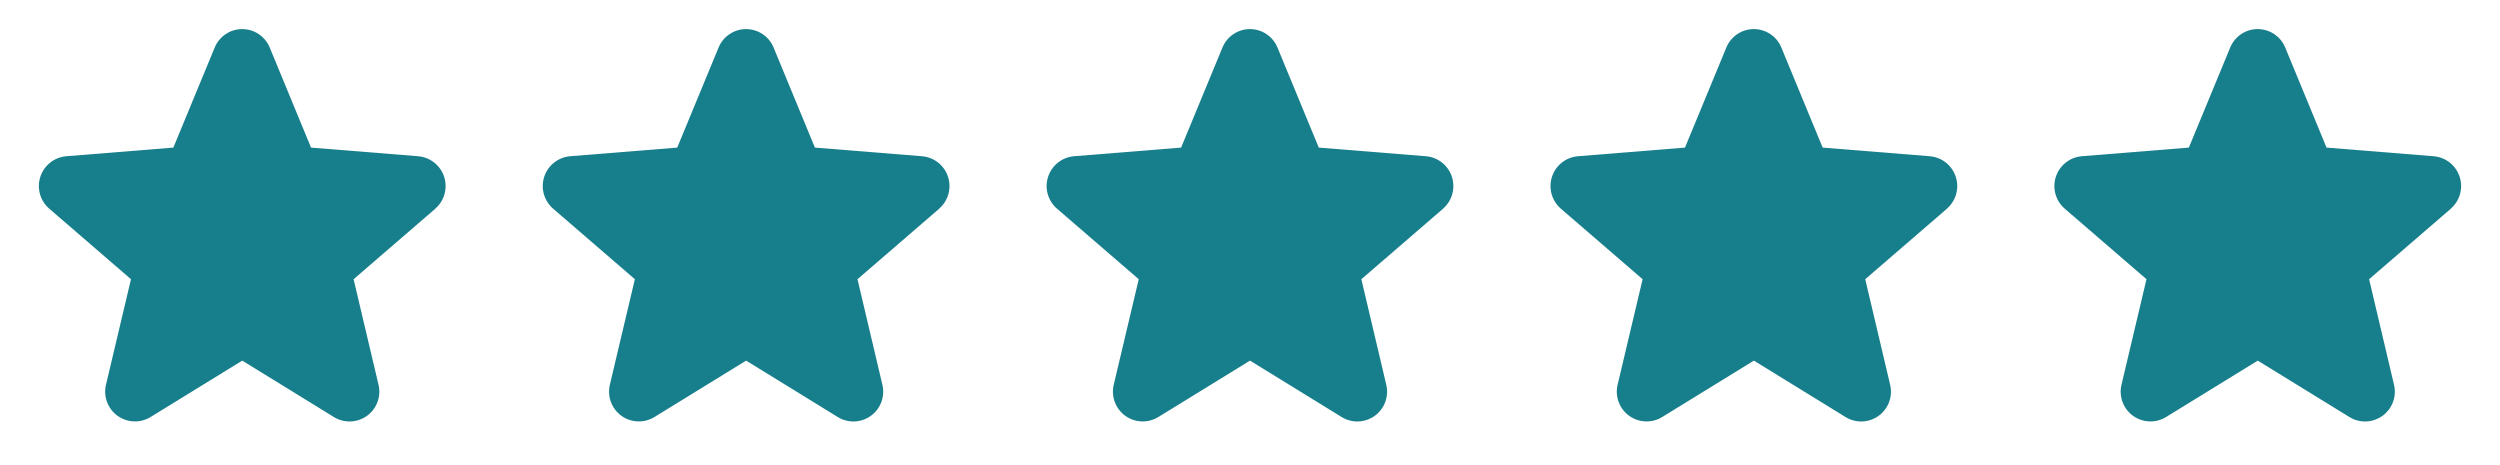 <svg xmlns="http://www.w3.org/2000/svg" width="129" height="24" viewBox="0 0 129 24" fill="none"><path d="M22.465 10.767L18.246 14.407L19.531 19.852C19.602 20.147 19.584 20.457 19.479 20.742C19.374 21.027 19.186 21.275 18.941 21.454C18.695 21.632 18.401 21.734 18.098 21.747C17.794 21.759 17.494 21.681 17.234 21.522L12.5 18.608L7.763 21.522C7.504 21.68 7.203 21.757 6.9 21.744C6.597 21.732 6.304 21.63 6.059 21.451C5.814 21.273 5.627 21.025 5.522 20.741C5.417 20.456 5.398 20.147 5.469 19.852L6.759 14.407L2.54 10.767C2.311 10.569 2.145 10.307 2.063 10.015C1.981 9.723 1.987 9.414 2.081 9.125C2.174 8.837 2.35 8.582 2.587 8.393C2.824 8.204 3.112 8.089 3.414 8.062L8.945 7.616L11.079 2.452C11.194 2.171 11.391 1.93 11.643 1.761C11.896 1.591 12.194 1.501 12.498 1.501C12.802 1.501 13.099 1.591 13.352 1.761C13.604 1.93 13.801 2.171 13.917 2.452L16.049 7.616L21.581 8.062C21.883 8.088 22.172 8.202 22.41 8.391C22.648 8.58 22.825 8.835 22.918 9.124C23.012 9.412 23.018 9.723 22.937 10.015C22.855 10.308 22.689 10.569 22.459 10.768L22.465 10.767Z" fill="#177F8B"></path><path d="M48.465 10.767L44.246 14.407L45.531 19.852C45.602 20.147 45.584 20.457 45.479 20.742C45.374 21.027 45.186 21.275 44.941 21.454C44.695 21.632 44.401 21.734 44.098 21.747C43.794 21.759 43.494 21.681 43.234 21.522L38.5 18.608L33.763 21.522C33.504 21.68 33.203 21.757 32.9 21.744C32.597 21.732 32.304 21.63 32.059 21.451C31.814 21.273 31.627 21.025 31.522 20.741C31.417 20.456 31.398 20.147 31.469 19.852L32.759 14.407L28.54 10.767C28.311 10.569 28.145 10.307 28.063 10.015C27.981 9.723 27.987 9.414 28.081 9.125C28.174 8.837 28.35 8.582 28.587 8.393C28.824 8.204 29.112 8.089 29.414 8.062L34.945 7.616L37.079 2.452C37.194 2.171 37.391 1.93 37.644 1.761C37.896 1.591 38.194 1.501 38.498 1.501C38.802 1.501 39.099 1.591 39.352 1.761C39.605 1.93 39.801 2.171 39.917 2.452L42.049 7.616L47.581 8.062C47.883 8.088 48.172 8.202 48.41 8.391C48.648 8.58 48.825 8.835 48.918 9.124C49.012 9.412 49.019 9.723 48.937 10.015C48.855 10.308 48.689 10.569 48.459 10.768L48.465 10.767Z" fill="#177F8B"></path><path d="M74.465 10.767L70.246 14.407L71.531 19.852C71.602 20.147 71.584 20.457 71.479 20.742C71.374 21.027 71.186 21.275 70.941 21.454C70.695 21.632 70.401 21.734 70.098 21.747C69.794 21.759 69.494 21.681 69.234 21.522L64.5 18.608L59.763 21.522C59.504 21.68 59.203 21.757 58.9 21.744C58.597 21.732 58.304 21.63 58.059 21.451C57.814 21.273 57.627 21.025 57.522 20.741C57.417 20.456 57.398 20.147 57.469 19.852L58.759 14.407L54.54 10.767C54.311 10.569 54.145 10.307 54.063 10.015C53.981 9.723 53.987 9.414 54.081 9.125C54.174 8.837 54.35 8.582 54.587 8.393C54.824 8.204 55.112 8.089 55.414 8.062L60.945 7.616L63.079 2.452C63.194 2.171 63.391 1.93 63.644 1.761C63.896 1.591 64.194 1.501 64.498 1.501C64.802 1.501 65.099 1.591 65.352 1.761C65.605 1.93 65.801 2.171 65.917 2.452L68.049 7.616L73.581 8.062C73.883 8.088 74.172 8.202 74.41 8.391C74.647 8.58 74.825 8.835 74.918 9.124C75.012 9.412 75.019 9.723 74.937 10.015C74.855 10.308 74.689 10.569 74.459 10.768L74.465 10.767Z" fill="#177F8B"></path><path d="M100.465 10.767L96.246 14.407L97.531 19.852C97.602 20.147 97.584 20.457 97.479 20.742C97.374 21.027 97.186 21.275 96.941 21.454C96.695 21.632 96.401 21.734 96.098 21.747C95.794 21.759 95.494 21.681 95.234 21.522L90.5 18.608L85.763 21.522C85.504 21.68 85.203 21.757 84.9 21.744C84.597 21.732 84.305 21.63 84.059 21.451C83.814 21.273 83.627 21.025 83.522 20.741C83.417 20.456 83.398 20.147 83.469 19.852L84.759 14.407L80.54 10.767C80.311 10.569 80.145 10.307 80.063 10.015C79.981 9.723 79.987 9.414 80.081 9.125C80.174 8.837 80.35 8.582 80.587 8.393C80.824 8.204 81.112 8.089 81.414 8.062L86.945 7.616L89.079 2.452C89.194 2.171 89.391 1.93 89.644 1.761C89.896 1.591 90.194 1.501 90.498 1.501C90.802 1.501 91.099 1.591 91.352 1.761C91.605 1.93 91.801 2.171 91.917 2.452L94.049 7.616L99.581 8.062C99.883 8.088 100.172 8.202 100.41 8.391C100.648 8.58 100.824 8.835 100.918 9.124C101.012 9.412 101.019 9.723 100.937 10.015C100.855 10.308 100.689 10.569 100.459 10.768L100.465 10.767Z" fill="#177F8B"></path><path d="M126.465 10.767L122.246 14.407L123.531 19.852C123.602 20.147 123.584 20.457 123.479 20.742C123.374 21.027 123.186 21.275 122.941 21.454C122.695 21.632 122.402 21.734 122.098 21.747C121.794 21.759 121.494 21.681 121.234 21.522L116.5 18.608L111.763 21.522C111.504 21.68 111.203 21.757 110.9 21.744C110.597 21.732 110.304 21.63 110.059 21.451C109.814 21.273 109.627 21.025 109.522 20.741C109.417 20.456 109.398 20.147 109.469 19.852L110.759 14.407L106.54 10.767C106.311 10.569 106.145 10.307 106.063 10.015C105.981 9.723 105.987 9.414 106.081 9.125C106.174 8.837 106.35 8.582 106.587 8.393C106.824 8.204 107.112 8.089 107.414 8.062L112.945 7.616L115.079 2.452C115.194 2.171 115.391 1.93 115.643 1.761C115.896 1.591 116.193 1.501 116.498 1.501C116.802 1.501 117.099 1.591 117.352 1.761C117.604 1.93 117.801 2.171 117.917 2.452L120.049 7.616L125.581 8.062C125.883 8.088 126.172 8.202 126.41 8.391C126.648 8.58 126.824 8.835 126.918 9.124C127.012 9.412 127.019 9.723 126.937 10.015C126.855 10.308 126.689 10.569 126.459 10.768L126.465 10.767Z" fill="#177F8B"></path></svg>